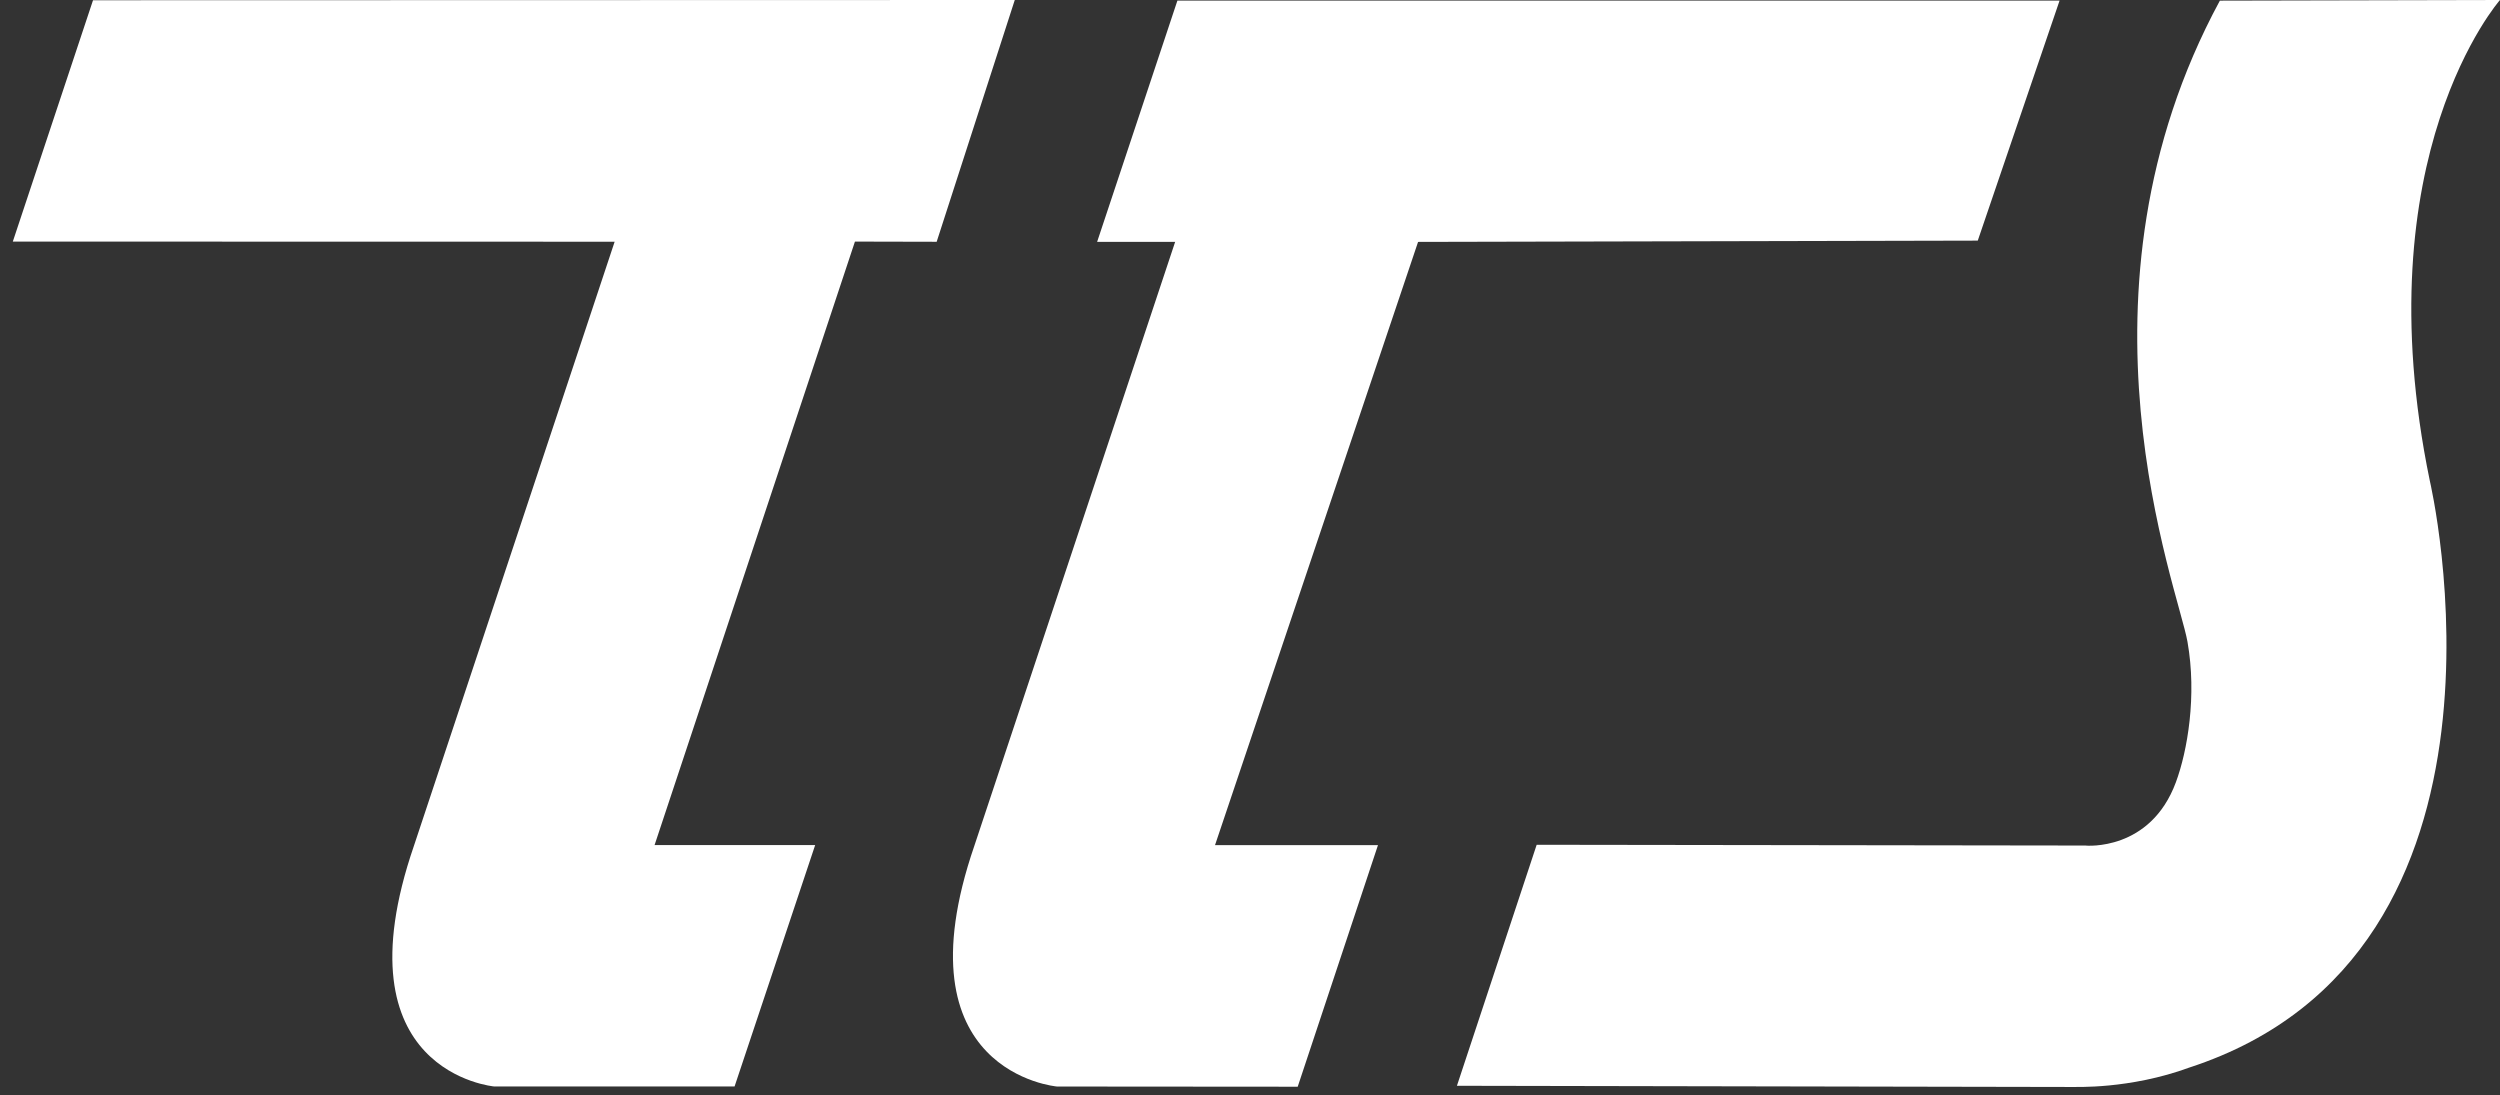 <svg width="121" height="53" viewBox="0 0 121 53" fill="none" xmlns="http://www.w3.org/2000/svg">
<rect x="0" y="0" width="121" height="53" fill="#333333" stroke="none"/>
<path d="M100.954 40.927C100.954 40.927 104.074 41.214 105.313 37.861C105.874 36.346 106.336 33.675 105.874 31.061C105.411 28.446 99.77 14.206 107.442 0.031L121 0C121 0 114.352 7.536 117.602 23.265C117.602 23.265 122.978 46.107 105.978 51.665C103.052 52.74 100.393 52.595 100.368 52.61L70.515 52.552L74.375 40.887L100.957 40.924L100.954 40.927Z" fill="white"/>
<path d="M56.986 0.03H99.683L95.724 11.646L68.635 11.708L58.807 40.904H66.694L62.809 52.597L51.16 52.588C51.16 52.588 43.381 51.927 47.158 40.938L56.878 11.705H53.101L56.986 0.03Z" fill="white"/>
<path d="M4.502 0.012L49.115 0L45.335 11.702L41.379 11.693L31.681 40.902H39.454L35.553 52.586H23.926C23.926 52.586 16.258 51.924 20.035 40.936L29.749 11.699L0.62 11.693L4.502 0.012Z" fill="white"/>
</svg>
